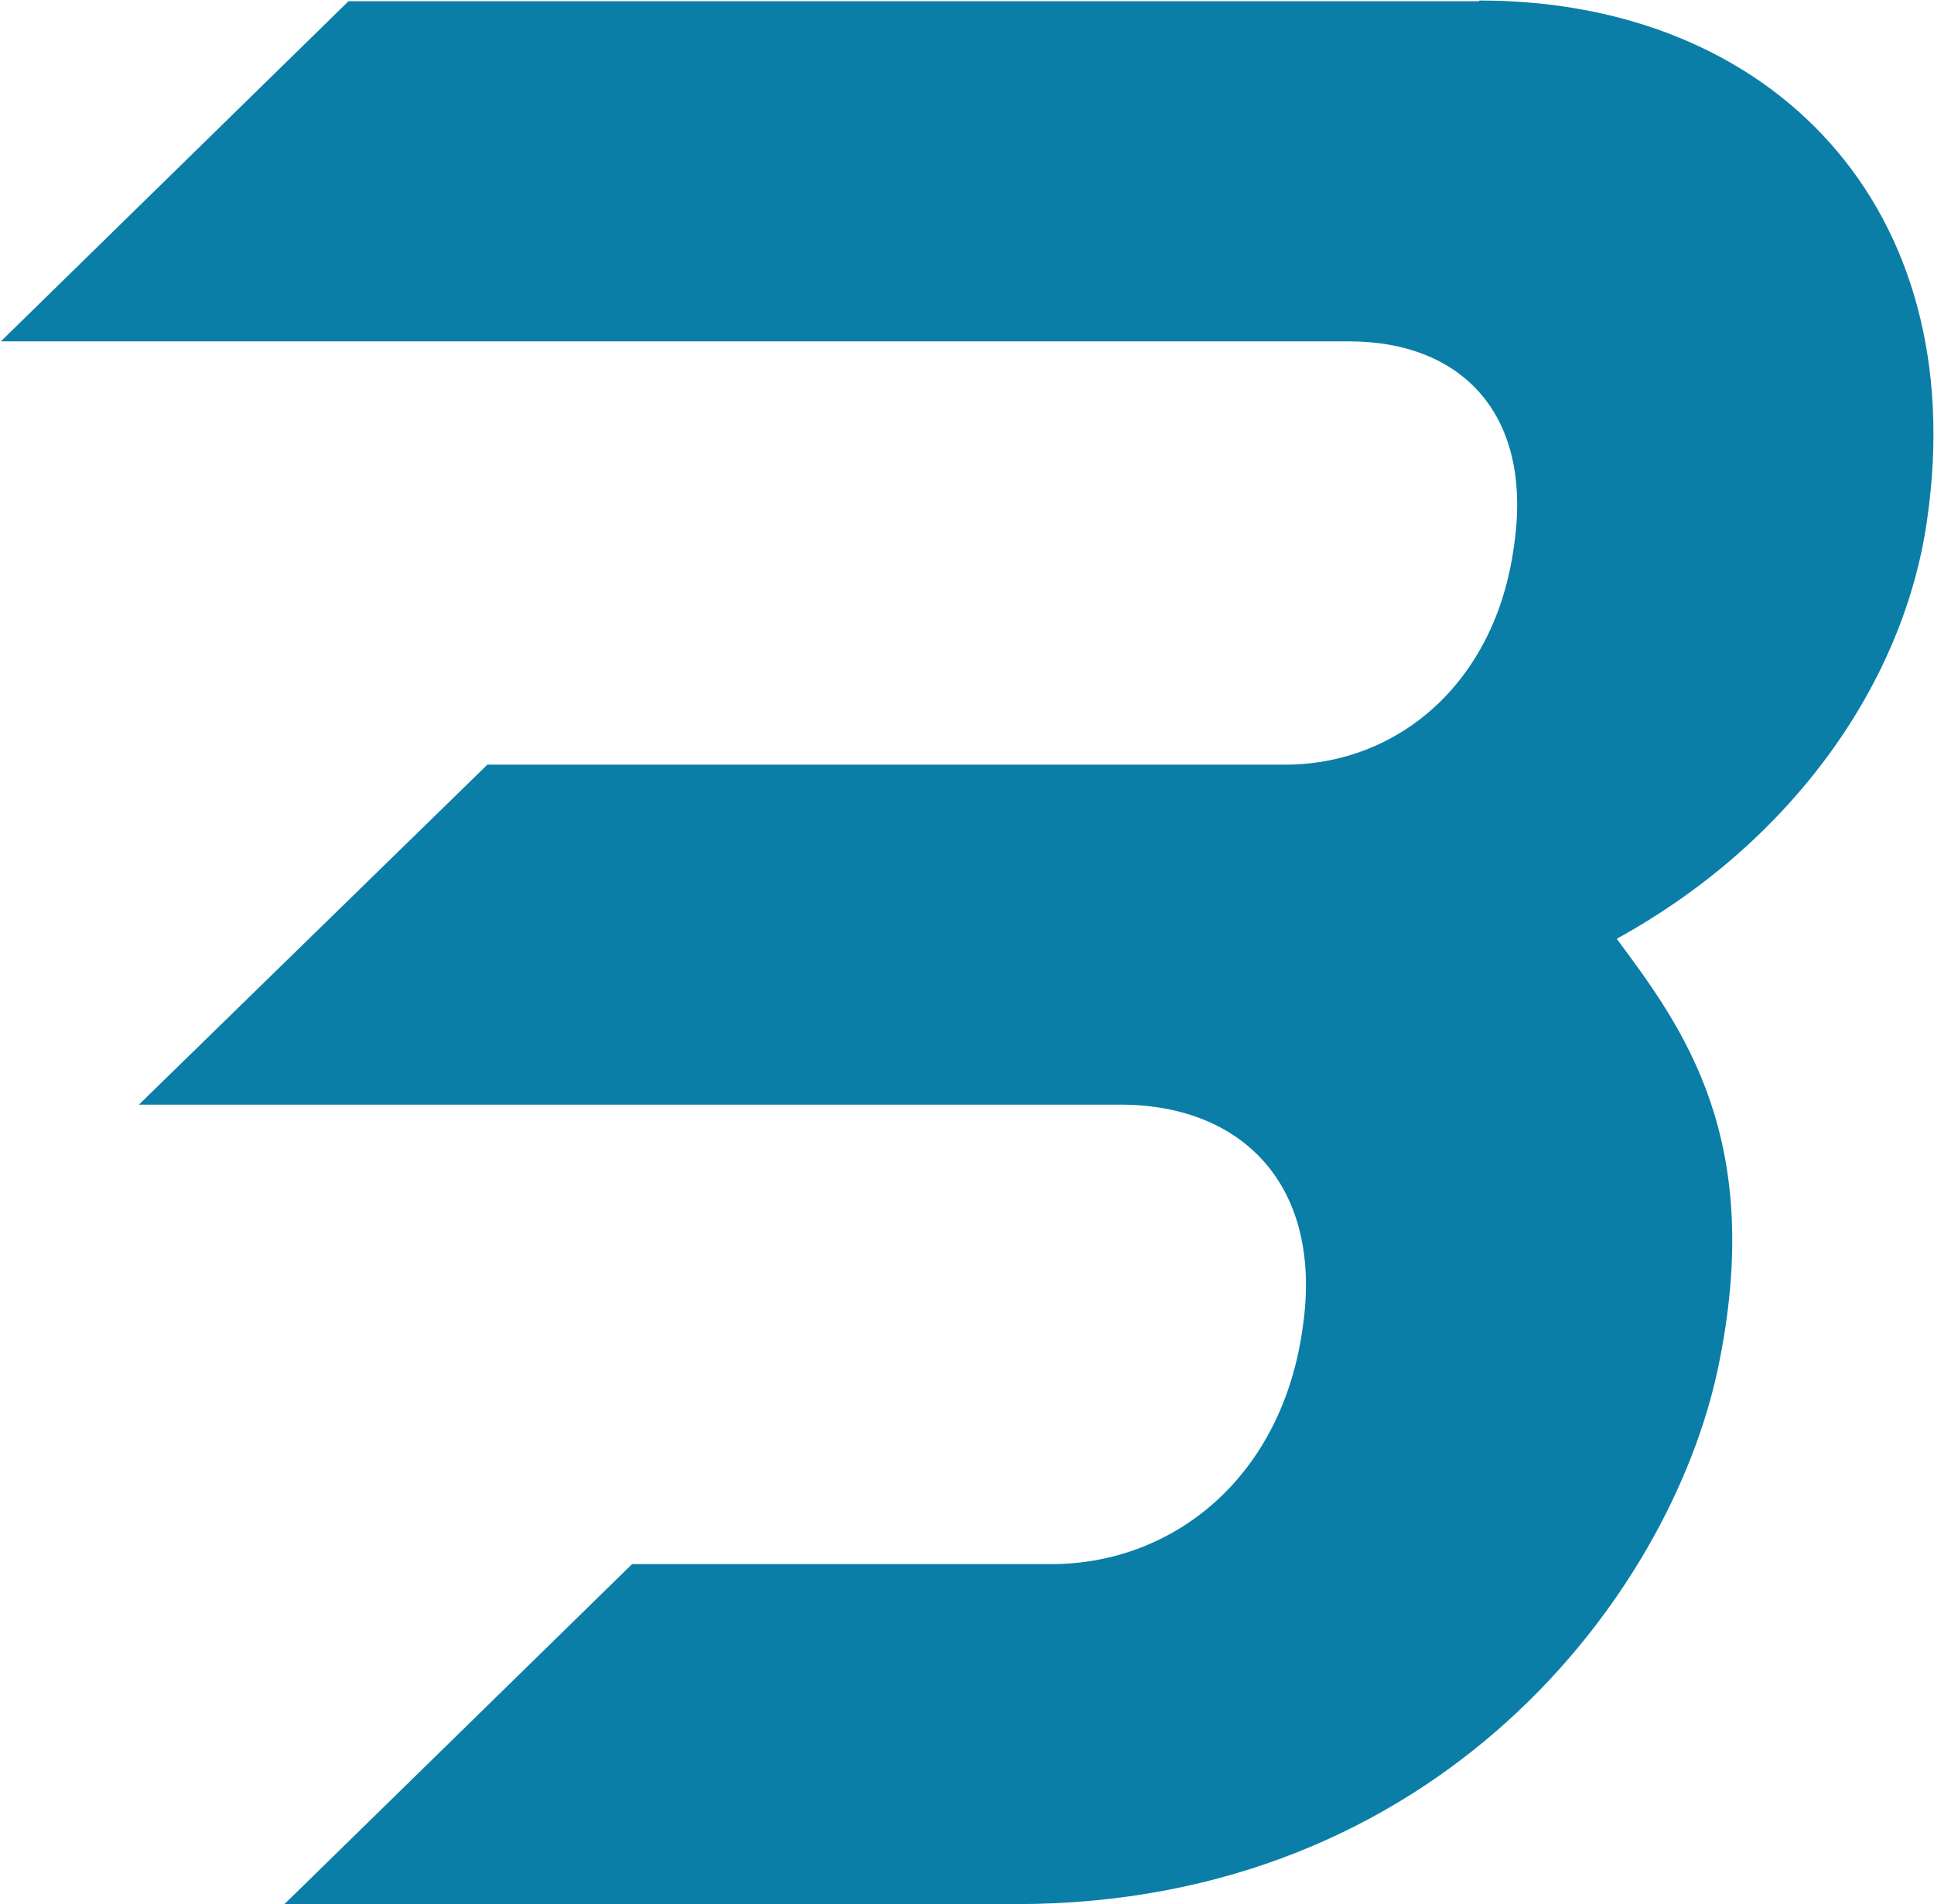 <svg version="1.2" xmlns="http://www.w3.org/2000/svg" viewBox="0 0 1544 1520" width="1544" height="1520">
	<title>BLDP_BIG</title>
	<style>
		.s0 { fill: #0a7ea6 } 
	</style>
	<g>
		<path class="s0" d="m1180.5 1h-902.3l-277.5 271.5h1076.3c90.1 0 147.2 58.4 131.7 163.2-14.8 110.2-93.4 174.7-182.7 174.7h-636.9l-278.2 271.4h783.4c98.8 0 161.9 65.8 145.8 177.3-16.1 119.6-102.8 189.5-200.9 189.5h-334.6l-277.5 271.4h583.9c337.9 0 522-247.2 560.3-426.6 39-184.1-28.2-273.4-80.6-344 140.4-77.2 229.8-204.9 247.9-335.2 35.6-248.6-123.6-413.8-357.4-413.8z"/>
	</g>
</svg>